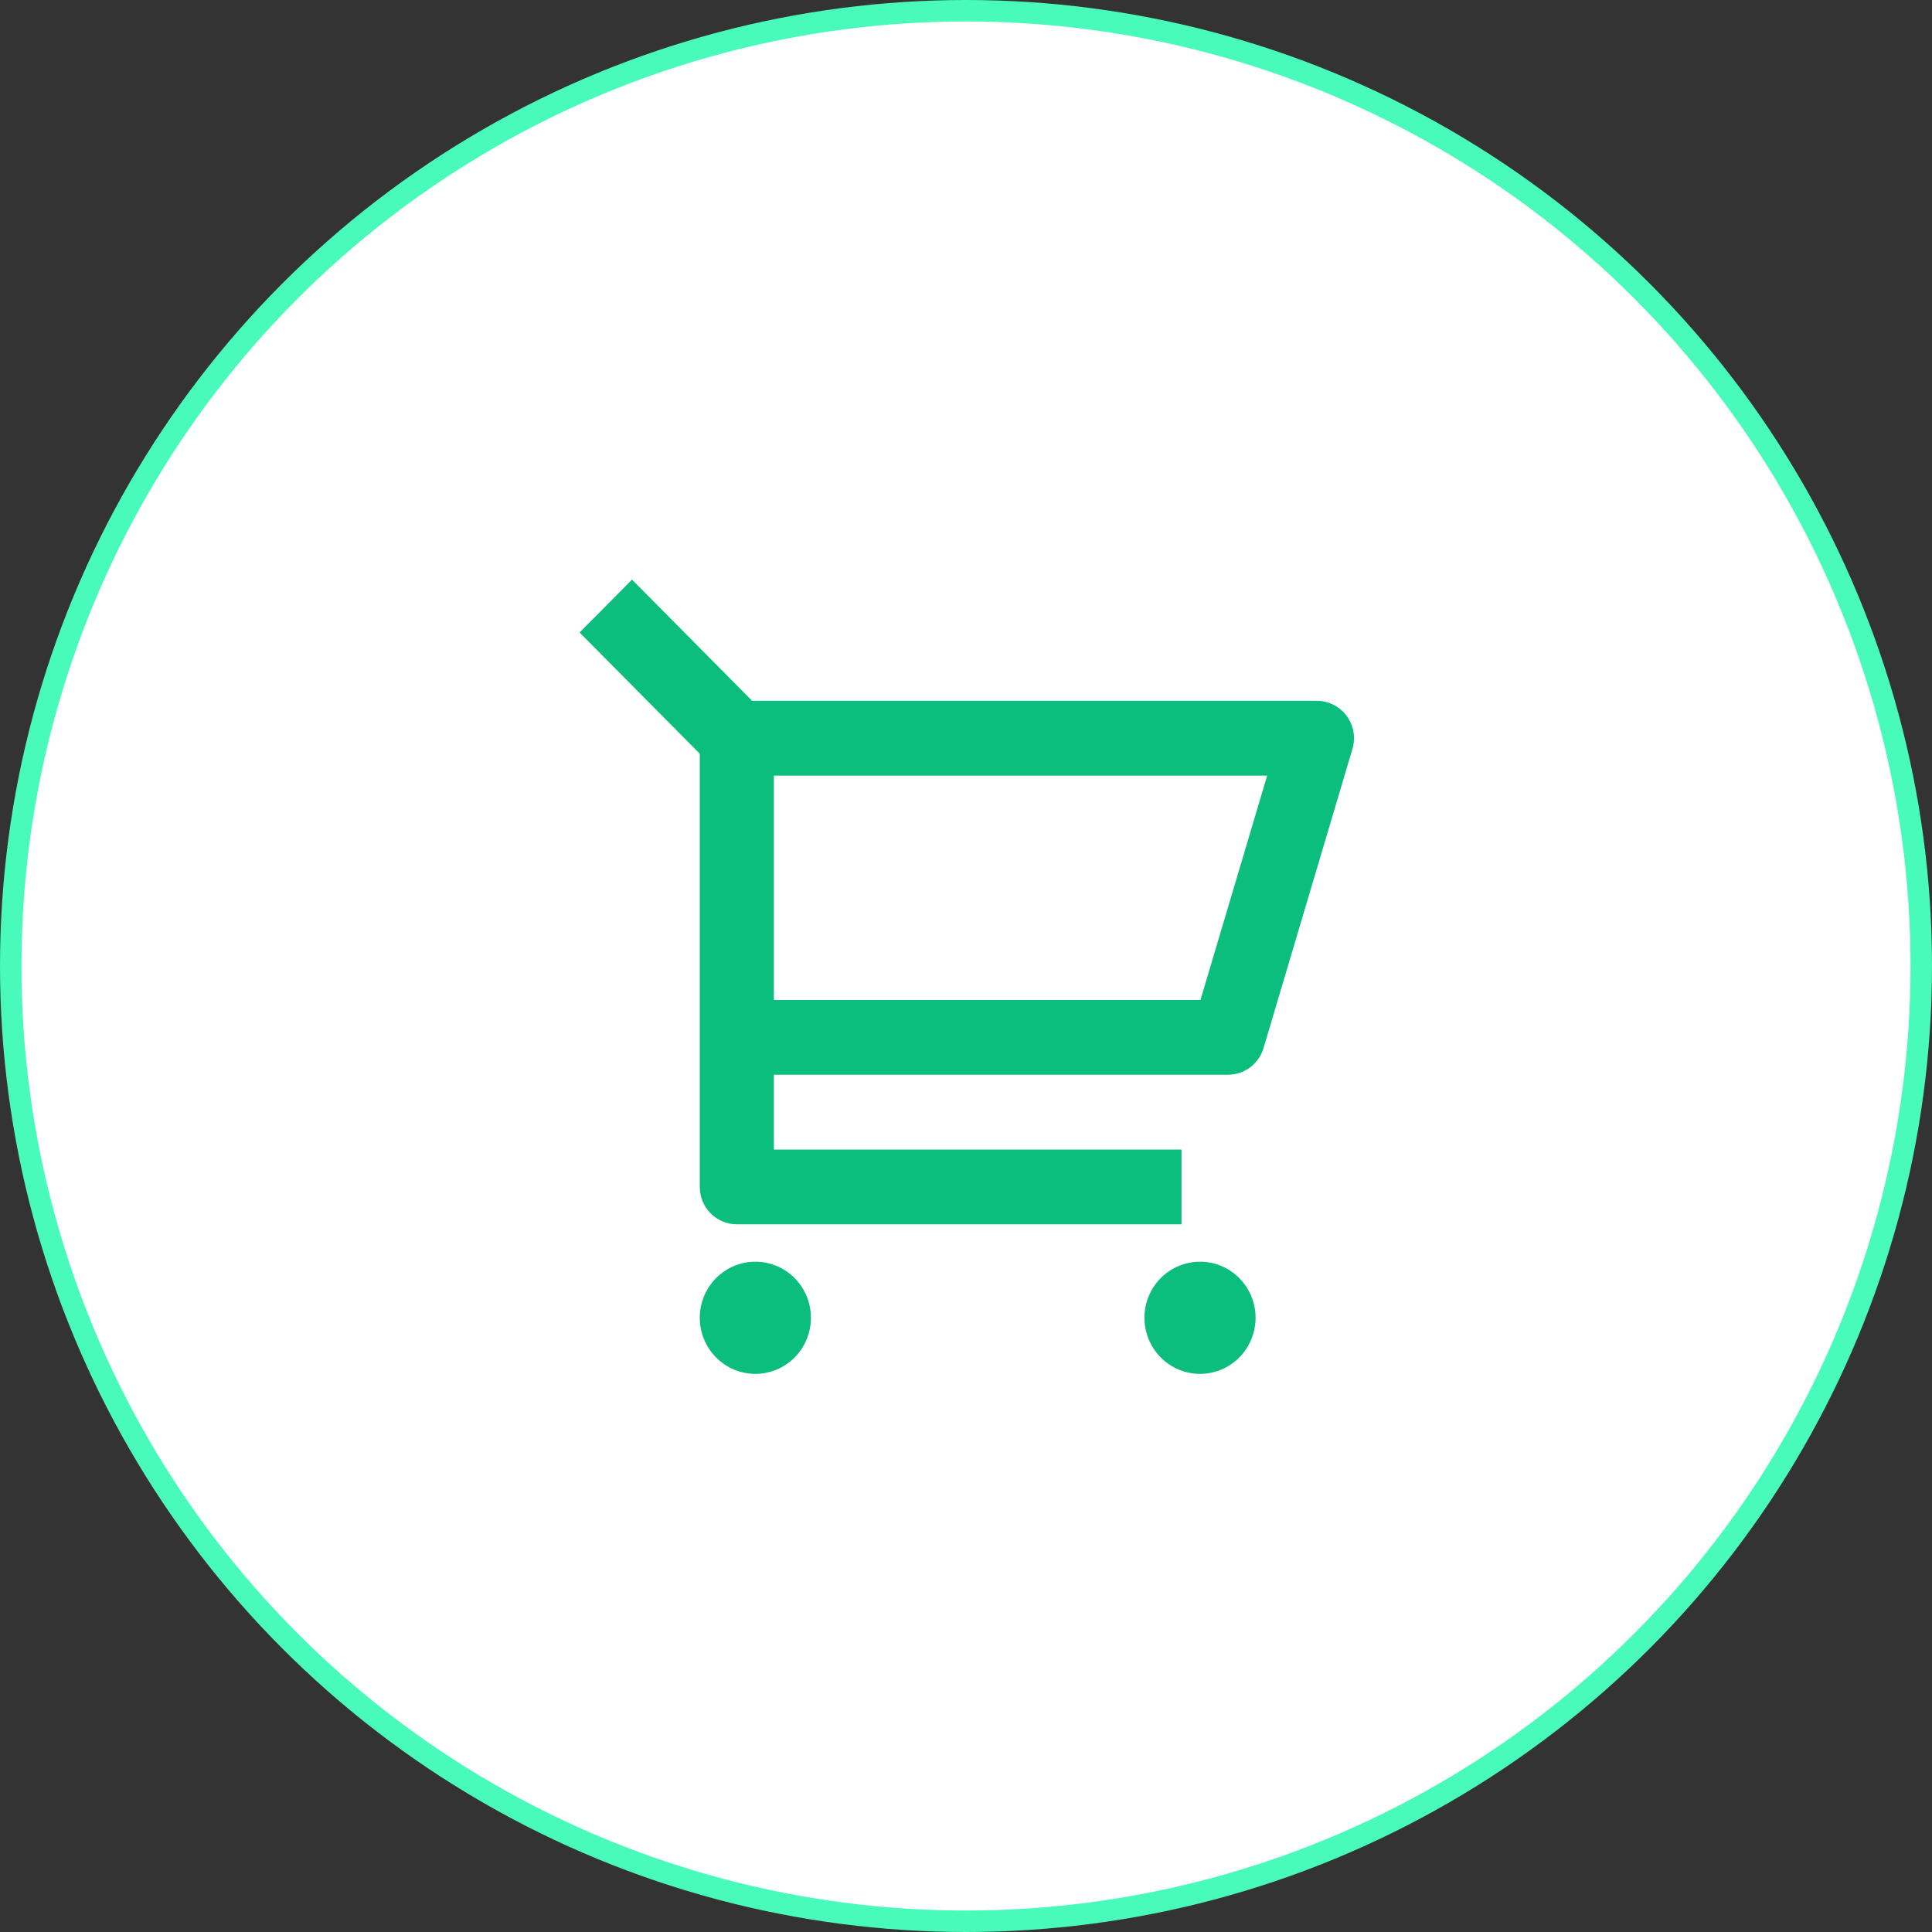 <svg width="90" height="90" viewBox="0 0 90 90" fill="none" xmlns="http://www.w3.org/2000/svg">
<rect x="0" y="0" width="90" height="90" fill="#333333" stroke="none"/>
<circle cx="45" cy="45" r="44.5" fill="white" stroke="#48FBBA"/>
<path d="M32.598 35.111L27 29.465L29.442 27L35.039 32.648H61.349C61.618 32.648 61.883 32.712 62.123 32.834C62.364 32.956 62.573 33.133 62.733 33.35C62.894 33.568 63.002 33.821 63.049 34.088C63.096 34.355 63.08 34.63 63.002 34.89L58.86 48.824C58.753 49.183 58.535 49.498 58.237 49.721C57.939 49.945 57.577 50.066 57.206 50.066H36.05V53.55H55.038V57.033H34.324C33.866 57.033 33.427 56.849 33.103 56.523C32.78 56.196 32.598 55.753 32.598 55.291V35.111ZM36.05 36.132V46.583H55.922L59.029 36.132H36.05ZM35.187 64C34.5 64 33.842 63.725 33.356 63.235C32.871 62.745 32.598 62.08 32.598 61.387C32.598 60.694 32.871 60.03 33.356 59.54C33.842 59.05 34.5 58.775 35.187 58.775C35.874 58.775 36.532 59.05 37.018 59.54C37.504 60.03 37.776 60.694 37.776 61.387C37.776 62.08 37.504 62.745 37.018 63.235C36.532 63.725 35.874 64 35.187 64ZM55.901 64C55.214 64 54.556 63.725 54.07 63.235C53.585 62.745 53.312 62.08 53.312 61.387C53.312 60.694 53.585 60.03 54.07 59.54C54.556 59.05 55.214 58.775 55.901 58.775C56.588 58.775 57.246 59.05 57.732 59.54C58.217 60.03 58.49 60.694 58.49 61.387C58.49 62.08 58.217 62.745 57.732 63.235C57.246 63.725 56.588 64 55.901 64Z" fill="#0CBE7E"/>
</svg>
